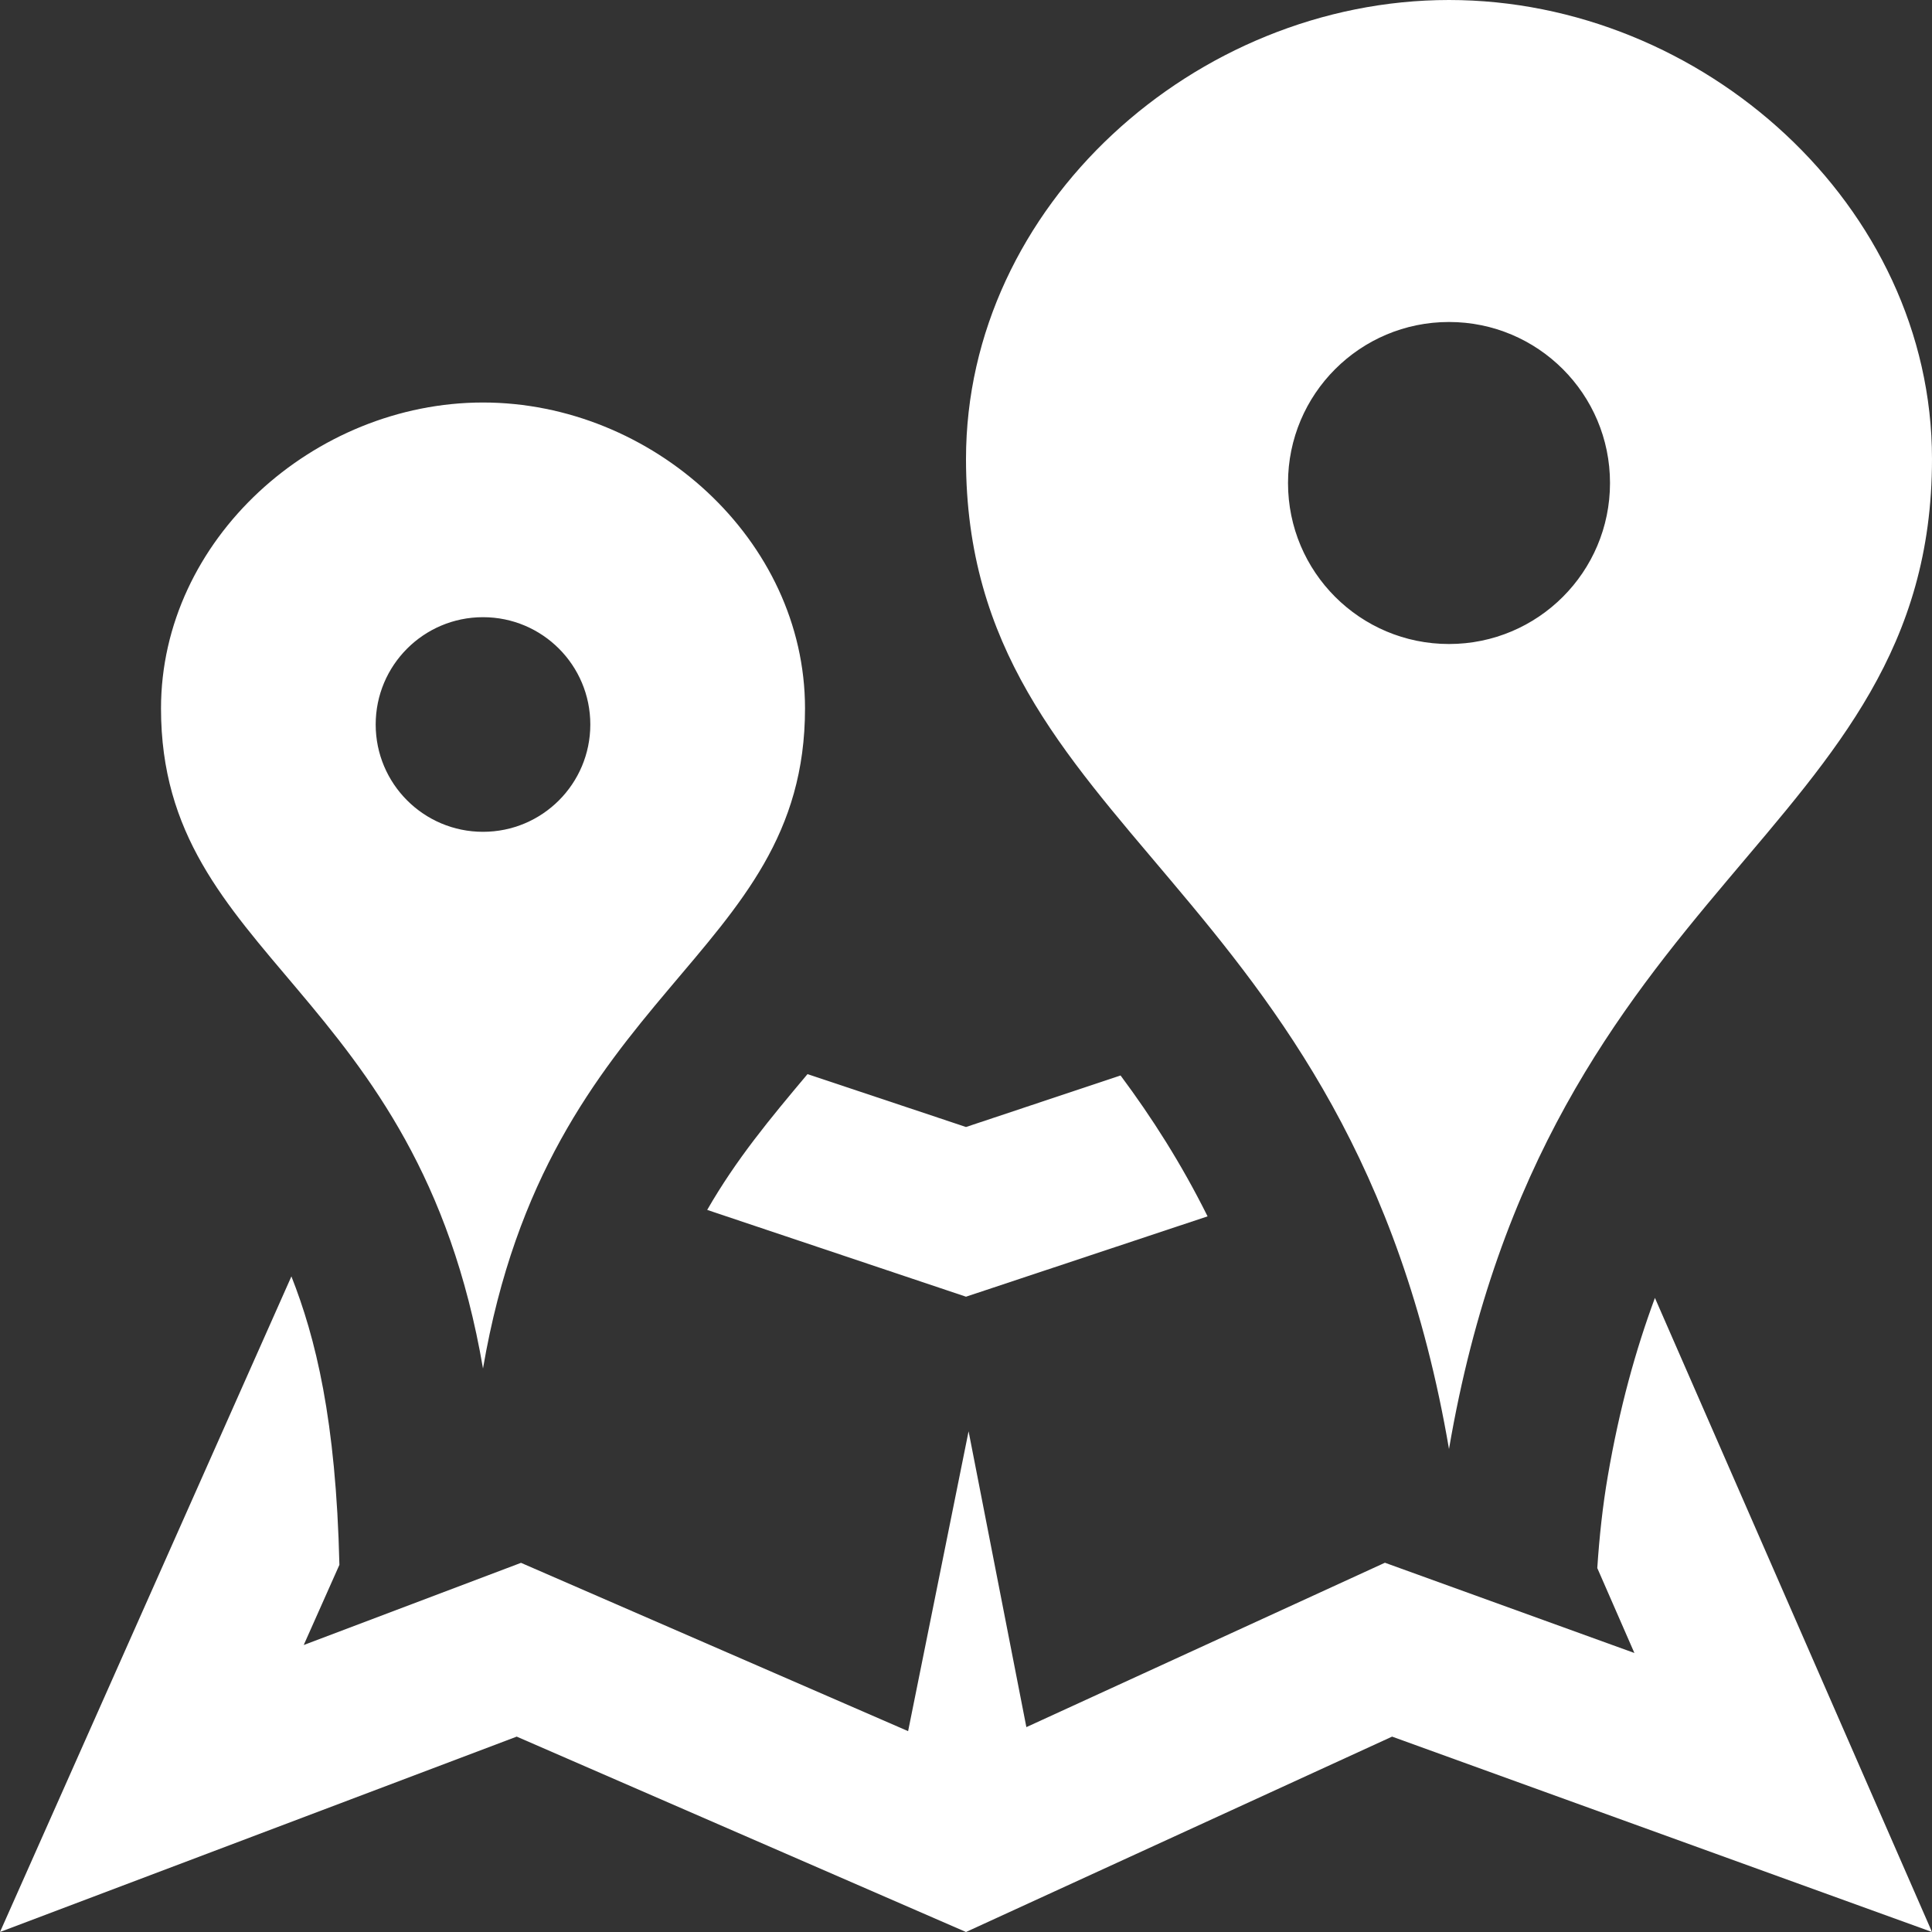 <svg width="77" height="77" viewBox="0 0 77 77" fill="none" xmlns="http://www.w3.org/2000/svg"><rect x="0" y="0" width="77" height="77" fill="#333333" stroke="none"/><path d="M57.75 0C47.65 0 38.5 8.191 38.5 18.294C38.5 33.315 53.846 34.904 57.75 57.75C61.655 34.904 77 33.315 77 18.294C77 8.191 67.85 0 57.75 0ZM57.75 25.667C54.205 25.667 51.334 22.795 51.334 19.25C51.334 15.705 54.205 12.833 57.75 12.833C61.295 12.833 64.167 15.705 64.167 19.25C64.167 22.795 61.295 25.667 57.75 25.667ZM19.25 16.042C12.516 16.042 6.417 21.502 6.417 28.236C6.417 38.25 16.645 39.309 19.25 54.542C21.855 39.309 32.084 38.25 32.084 28.236C32.084 21.502 25.984 16.042 19.25 16.042ZM19.25 33.152C16.886 33.152 14.973 31.236 14.973 28.875C14.973 26.514 16.886 24.598 19.25 24.598C21.615 24.598 23.527 26.511 23.527 28.875C23.527 31.239 21.615 33.152 19.25 33.152ZM38.5 51.68L28.185 48.221C29.356 46.187 30.678 44.602 32.183 42.809L38.5 44.917L44.66 42.863C45.905 44.535 47.079 46.37 48.128 48.478L38.5 51.68ZM77 77L55.482 69.213L38.5 77L20.594 69.213L0 77L11.614 50.871C12.574 53.31 13.392 56.569 13.527 62.367L12.105 65.562L20.765 62.287L36.193 68.995L38.603 57.044L40.906 68.835L55.196 62.283L65.139 65.88L63.66 62.495C63.743 61.237 63.878 59.993 64.08 58.825C64.542 56.13 65.187 53.807 65.957 51.728L77 77Z" fill="white"/></svg>